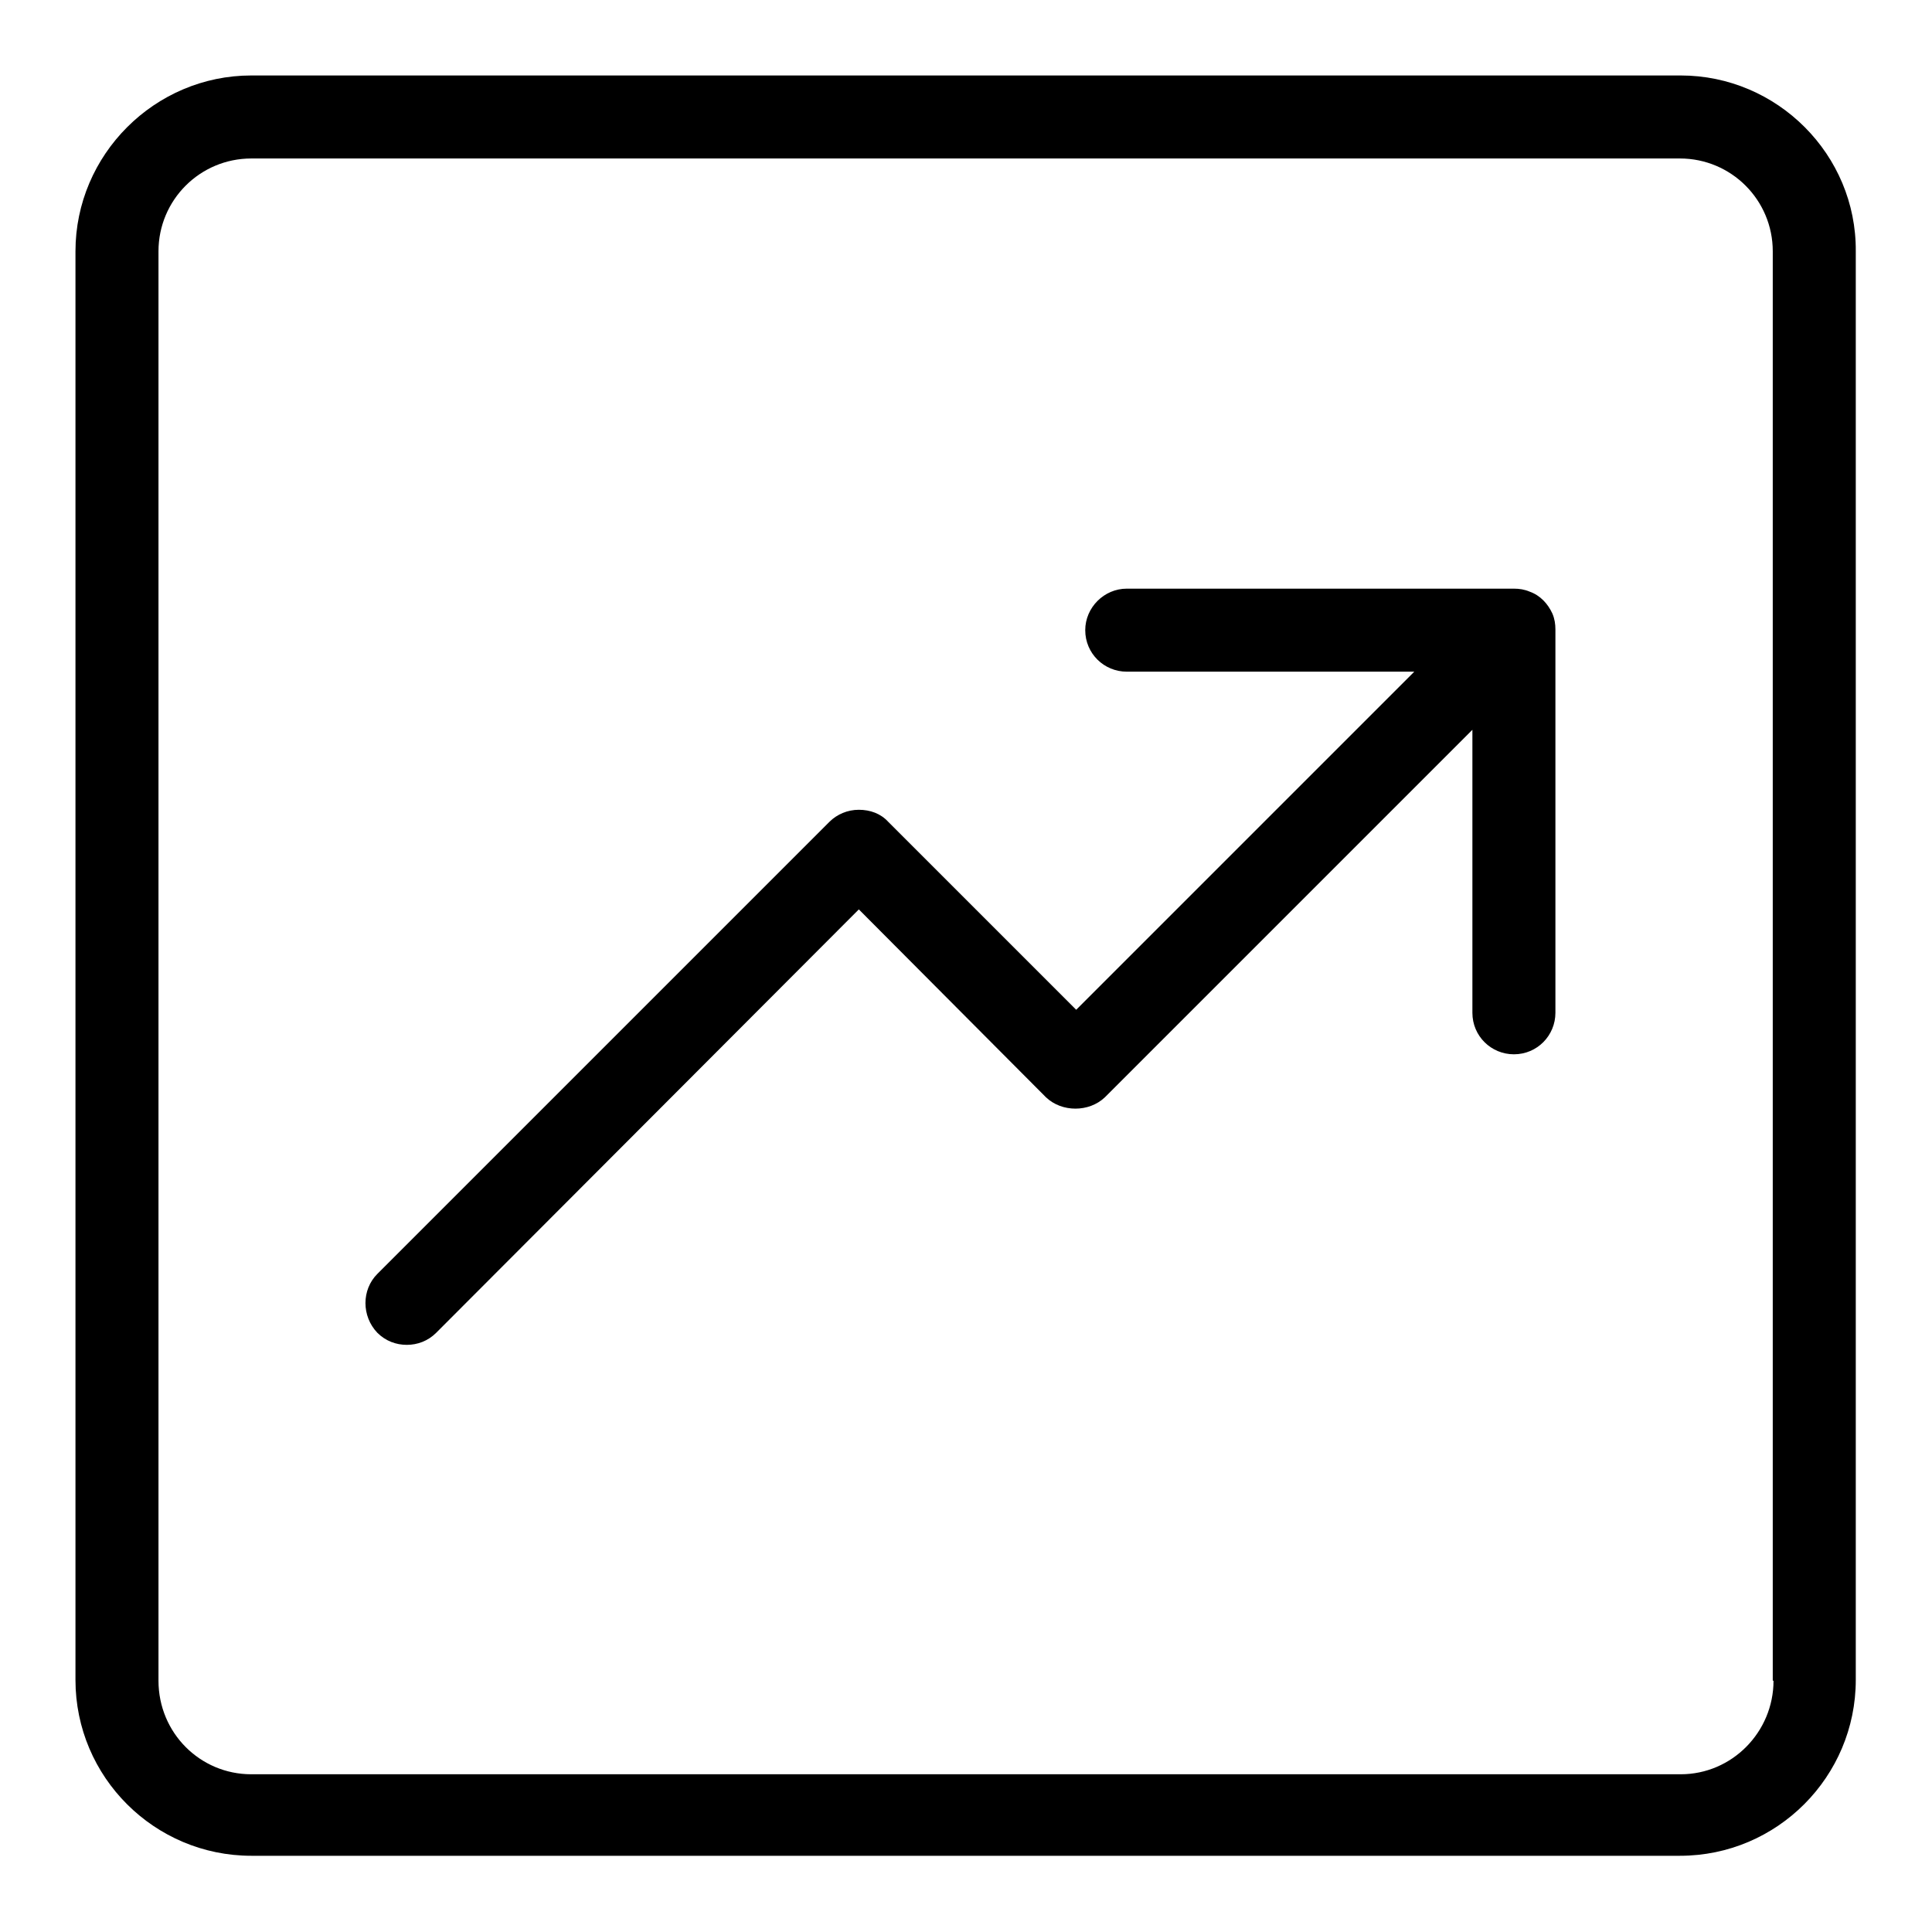 <?xml version="1.0" encoding="utf-8"?>
<!-- Svg Vector Icons : http://www.onlinewebfonts.com/icon -->
<!DOCTYPE svg PUBLIC "-//W3C//DTD SVG 1.1//EN" "http://www.w3.org/Graphics/SVG/1.1/DTD/svg11.dtd">
<svg version="1.1" xmlns="http://www.w3.org/2000/svg" xmlns:xlink="http://www.w3.org/1999/xlink" x="0px" y="0px" viewBox="0 0 256 256" enable-background="new 0 0 256 256" xml:space="preserve">
<g><g><path fill="#000000" d="M222.7,10H33.3C20.5,10,10,20.5,10,33.3v189.3c0,12.9,10.5,23.3,23.3,23.3h189.3c12.9,0,23.3-10.5,23.3-23.3V33.3C246,20.5,235.5,10,222.7,10L222.7,10z M235,222.7c0,6.8-5.5,12.4-12.3,12.4H33.3c-6.8,0-12.3-5.5-12.3-12.4V33.3C21,26.5,26.5,21,33.3,21h189.3c6.8,0,12.3,5.5,12.3,12.3V222.7L235,222.7z M202.7,78.4c-0.7-0.3-1.4-0.4-2.1-0.4h-51.3c-3,0-5.5,2.5-5.5,5.5c0,3.1,2.5,5.5,5.5,5.5h38.1l-44.8,44.8l-24.9-24.9c-1-1.1-2.4-1.6-3.9-1.6c-1.5,0-2.9,0.6-3.9,1.6L50,168.8c-2.1,2.1-2.1,5.6,0,7.8c1.1,1.1,2.5,1.6,3.9,1.6c1.4,0,2.8-0.5,3.9-1.6l56-56.1l24.8,24.9c2.1,2,5.7,2,7.8,0l48.7-48.7v37.5c0,3.1,2.5,5.5,5.5,5.5c3.1,0,5.5-2.5,5.5-5.5V83.4c0-0.7-0.1-1.4-0.4-2.1C205.1,80,204.1,78.9,202.7,78.4L202.7,78.4z"/></g></g>
</svg>